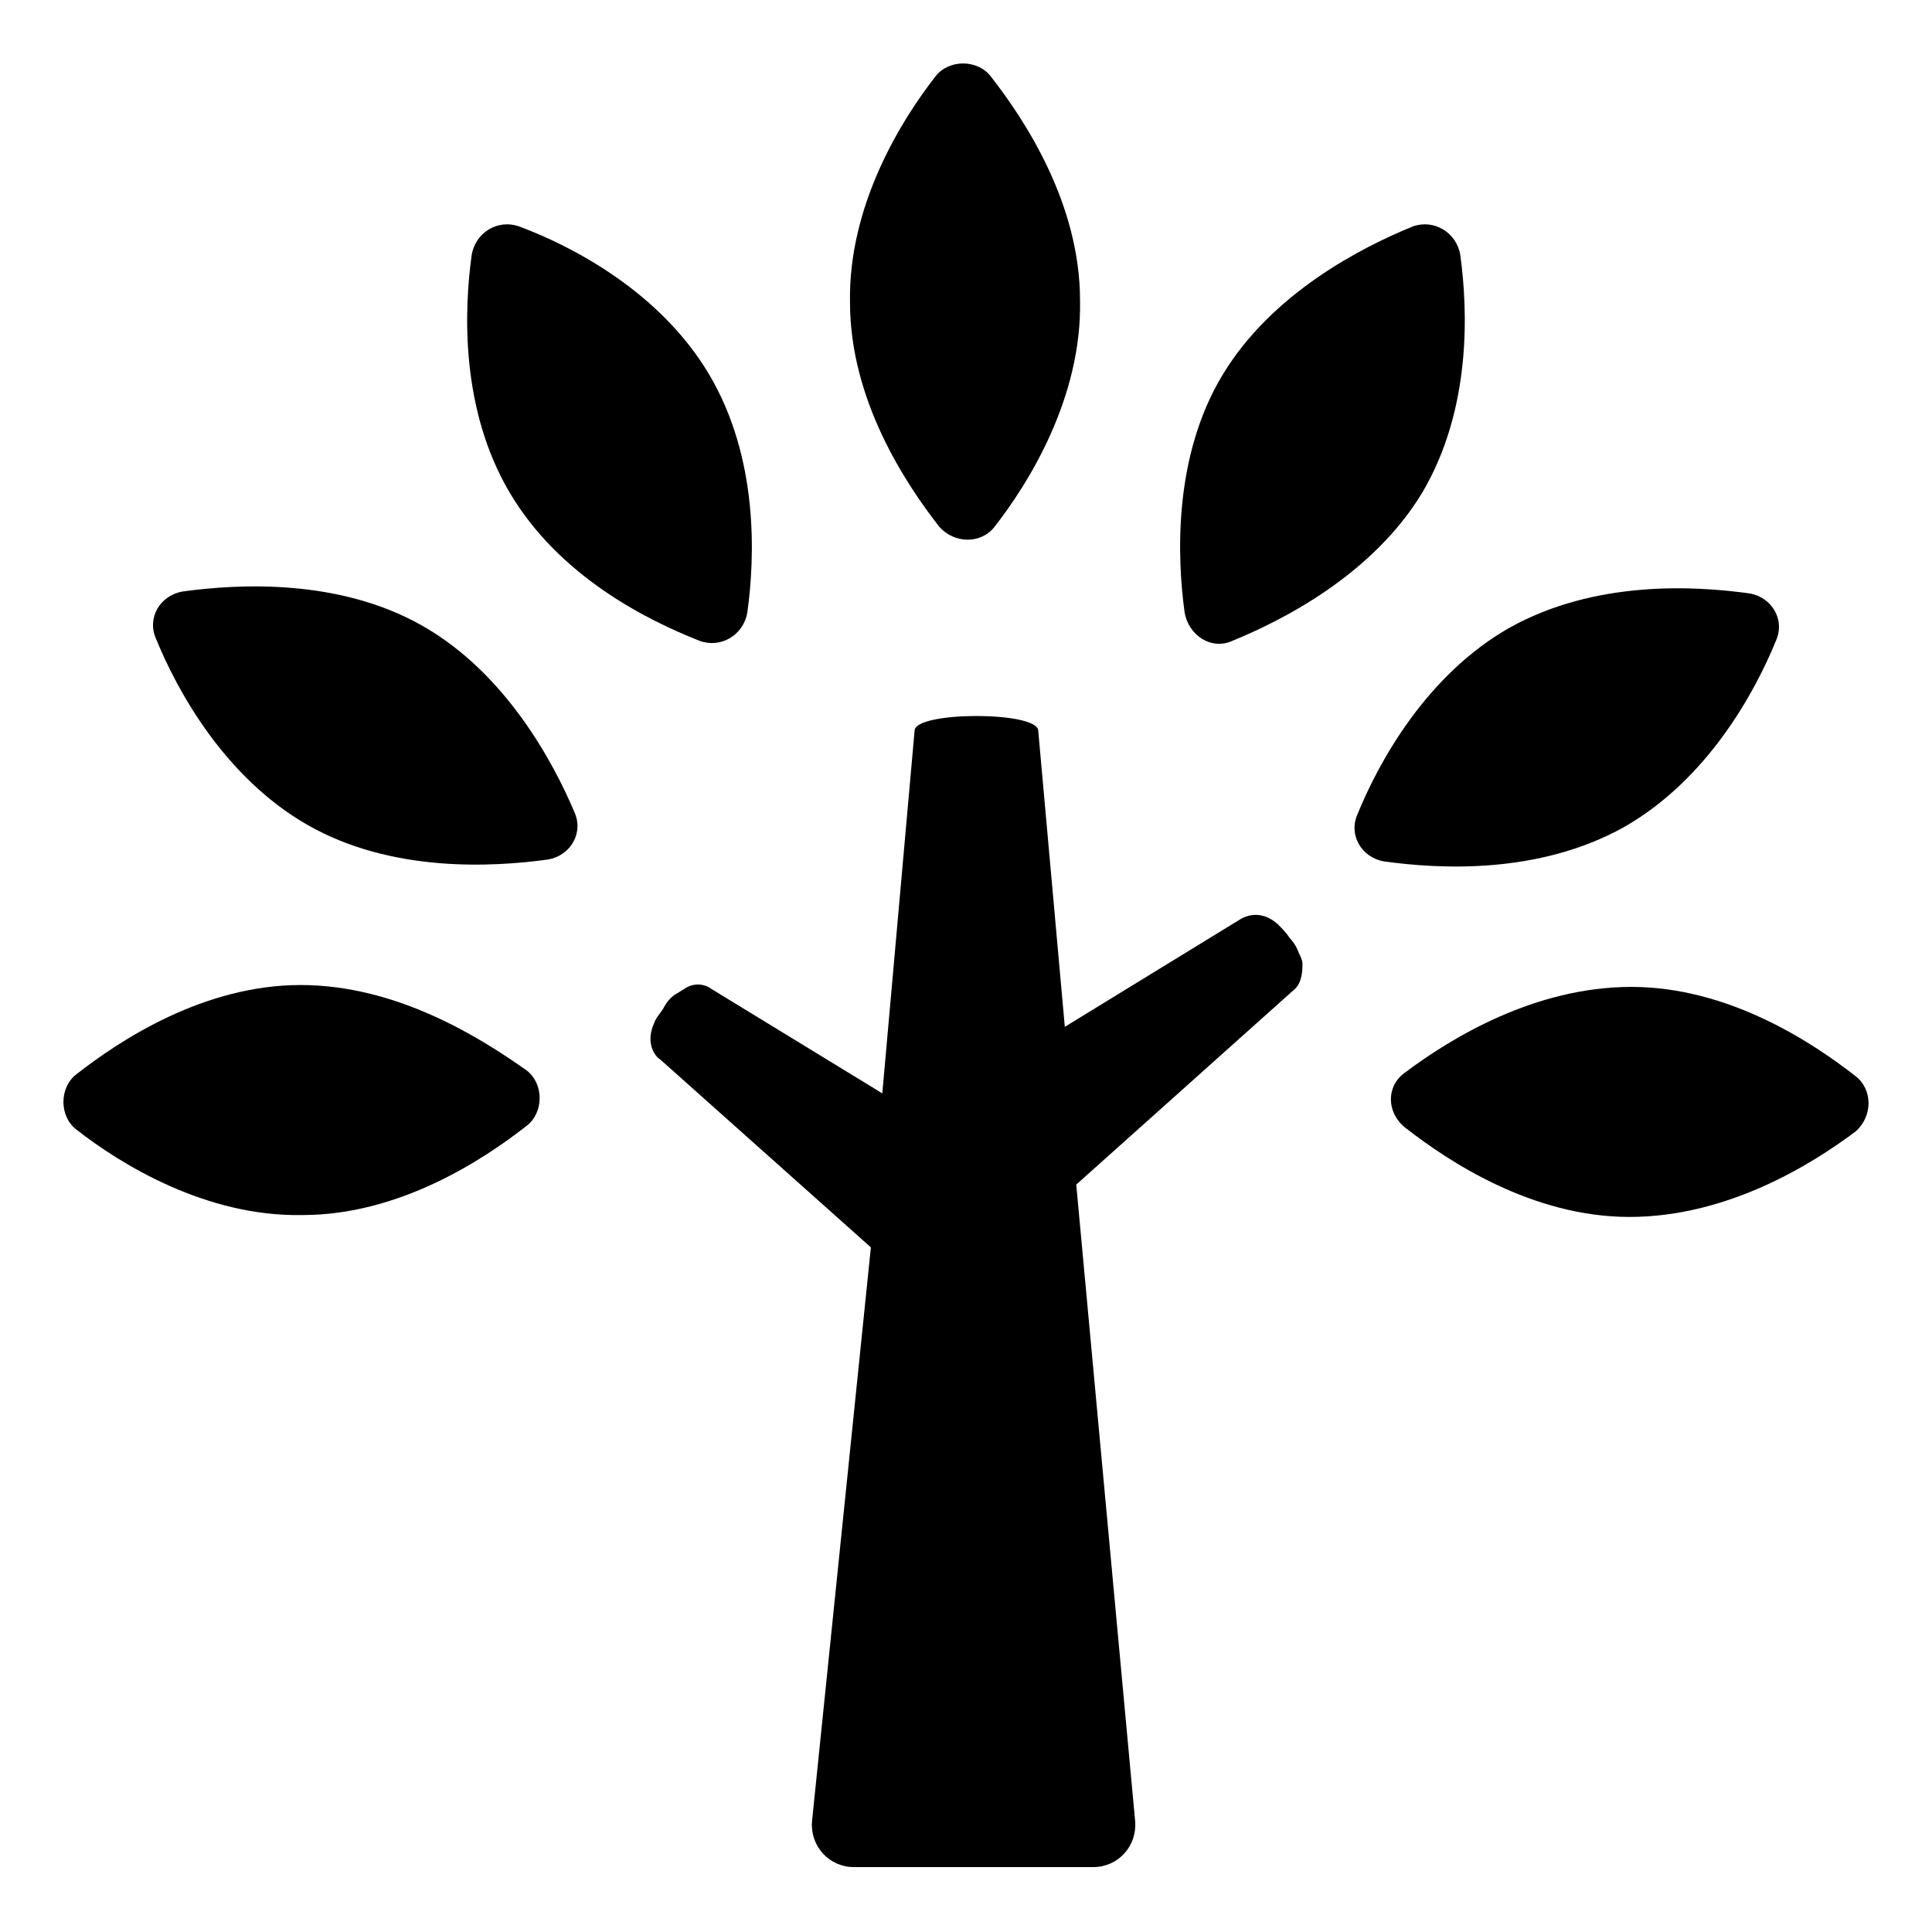 <?xml version="1.0" encoding="UTF-8"?>
<!-- Uploaded to: ICON Repo, www.iconrepo.com, Generator: ICON Repo Mixer Tools -->
<svg fill="#000000" width="800px" height="800px" version="1.1" viewBox="144 144 512 512" xmlns="http://www.w3.org/2000/svg">
 <g>
  <path d="m223.66 405.04c-25.695 0-47.863 14.609-59.449 23.68-4.535 3.527-4.535 11.082 0 14.609 11.586 9.07 34.258 23.176 59.953 22.672 25.695 0 47.863-14.609 59.449-23.68 4.535-3.527 4.535-11.082 0-14.609-12.09-8.562-34.258-22.672-59.953-22.672z"/>
  <path d="m255.91 309.82c-22.168-12.594-48.871-11.082-63.48-9.07-6.047 1.008-9.574 7.055-7.055 12.594 5.543 13.602 18.137 36.777 40.305 49.375 22.168 12.594 48.871 11.082 63.48 9.07 6.047-1.008 9.574-7.055 7.055-12.594-5.543-13.102-18.137-36.781-40.305-49.375z"/>
  <path d="m329.46 313.85c5.543 2.016 11.586-1.512 12.594-7.559 2.016-14.609 3.023-40.809-10.078-62.977-13.098-22.168-36.777-34.258-50.383-39.297-5.543-2.016-11.586 1.512-12.594 7.559-2.016 14.609-3.023 40.809 10.078 62.977 13.102 22.168 36.277 33.754 50.383 39.297z"/>
  <path d="m635.78 429.22c-11.586-9.07-33.754-23.68-59.449-23.68-25.695 0-47.863 13.602-59.953 22.672-5.039 3.527-5.039 10.578 0 14.609 11.586 9.07 33.754 23.68 59.449 23.68s47.863-13.602 59.953-22.672c4.535-4.027 4.535-11.082 0-14.609z"/>
  <path d="m574.32 363.22c22.168-12.594 34.762-35.77 40.305-49.375 2.519-5.543-1.008-11.586-7.055-12.594-14.609-2.016-40.809-3.527-63.48 9.07-22.168 12.594-34.762 35.77-40.305 49.375-2.519 5.543 1.008 11.586 7.055 12.594 14.609 2.016 40.809 3.527 63.48-9.07z"/>
  <path d="m470.53 313.85c13.602-5.543 37.281-17.633 50.383-39.297 13.098-22.168 12.09-48.367 10.078-62.977-1.008-6.047-7.055-9.574-12.594-7.559-13.602 5.543-37.281 17.633-50.383 39.297-13.098 21.664-12.09 48.367-10.078 62.977 1.008 6.047 7.051 10.078 12.594 7.559z"/>
  <path d="m407.55 283.62c9.07-11.586 23.176-34.258 22.672-59.953 0-25.695-14.609-47.863-23.68-59.449-3.527-4.535-11.082-4.535-14.609 0-9.07 11.586-23.176 34.258-22.672 59.953 0 25.695 14.609 47.863 23.68 59.449 4.031 4.535 11.082 4.535 14.609 0z"/>
  <path d="m485.64 392.44c-0.504-1.008-2.016-2.519-3.023-3.527-4.535-4.031-8.566-2.016-9.574-1.512l-46.855 28.719-7.055-78.594c-0.504-5.039-32.242-5.039-32.746 0l-8.566 96.227-45.344-27.711c-2.016-1.512-5.039-1.512-7.055 0-1.008 0.504-1.512 1.008-2.519 1.512-1.512 1.008-2.519 2.519-3.023 3.527-0.504 1.008-2.016 2.519-2.519 4.031-2.519 5.543 0.504 9.07 1.512 9.574l55.922 49.879-15.605 152.14c-0.504 6.551 4.535 12.09 11.082 12.09h63.48c6.551 0 11.586-5.543 11.082-12.09l-15.617-168.78 57.434-51.387c2.016-1.512 2.519-4.031 2.519-7.055 0-1.008-0.504-2.016-1.008-3.023-0.504-1.508-1.512-3.019-2.519-4.027z"/>
 </g>
</svg>
